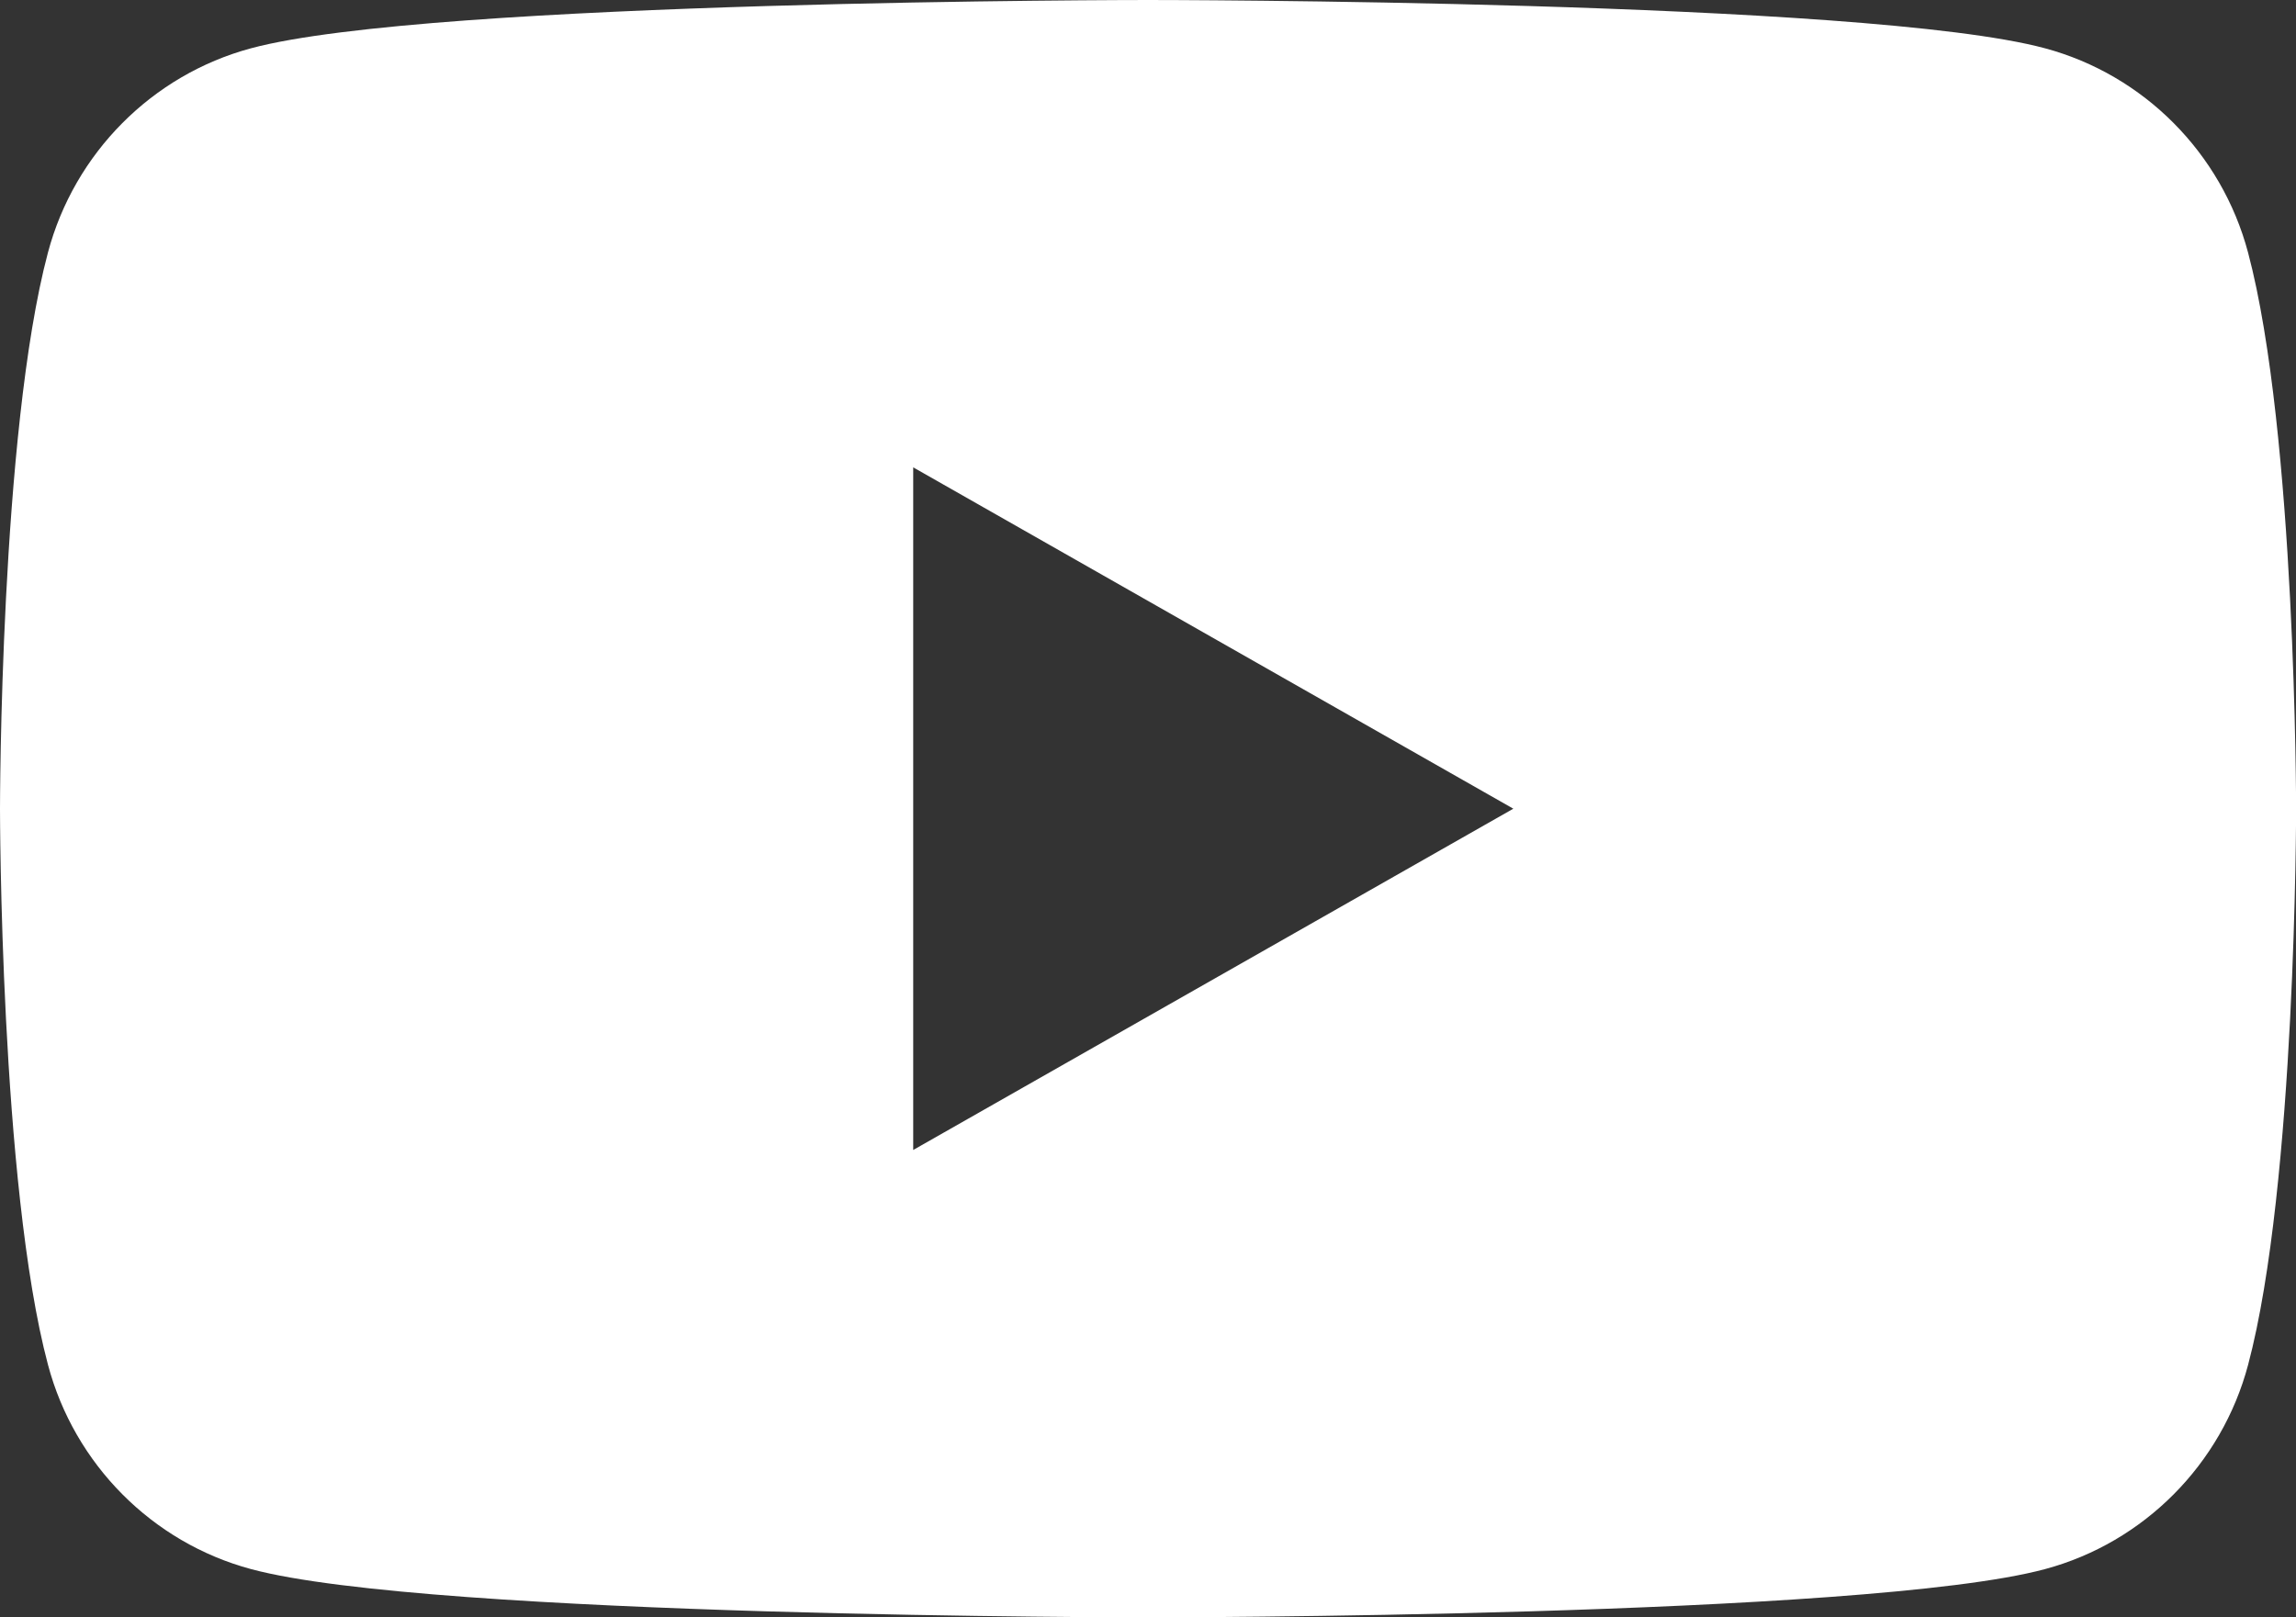 <!-- Generator: Adobe Illustrator 21.1.0, SVG Export Plug-In  -->
<svg version="1.1"
	 xmlns="http://www.w3.org/2000/svg" xmlns:xlink="http://www.w3.org/1999/xlink" xmlns:a="http://ns.adobe.com/AdobeSVGViewerExtensions/3.0/"
	 x="0px" y="0px" width="45.012px" height="31.713px" viewBox="0 0 45.012 31.713"
	 style="enable-background:new 0 0 45.012 31.713;" xml:space="preserve">
<rect x="0" y="0" width="45.012" height="31.713" fill="#333333" stroke="none"/>
<style type="text/css">
	.st0{fill:#FFFFFF;}
</style>
<defs>
</defs>
<path class="st0" d="M44.072,4.952c-0.518-1.949-2.043-3.484-3.98-4.005C36.582,0,22.506,0,22.506,0S8.43,0,4.92,0.947
	c-1.937,0.521-3.462,2.056-3.98,4.005C0,8.485,0,15.857,0,15.857s0,7.371,0.941,10.905c0.518,1.949,2.043,3.484,3.98,4.005
	c3.51,0.947,17.586,0.947,17.586,0.947s14.076,0,17.586-0.947c1.937-0.521,3.462-2.056,3.98-4.005
	c0.941-3.533,0.941-10.905,0.941-10.905S45.012,8.485,44.072,4.952z M17.903,22.549V9.164l11.765,6.693L17.903,22.549z"/>
</svg>